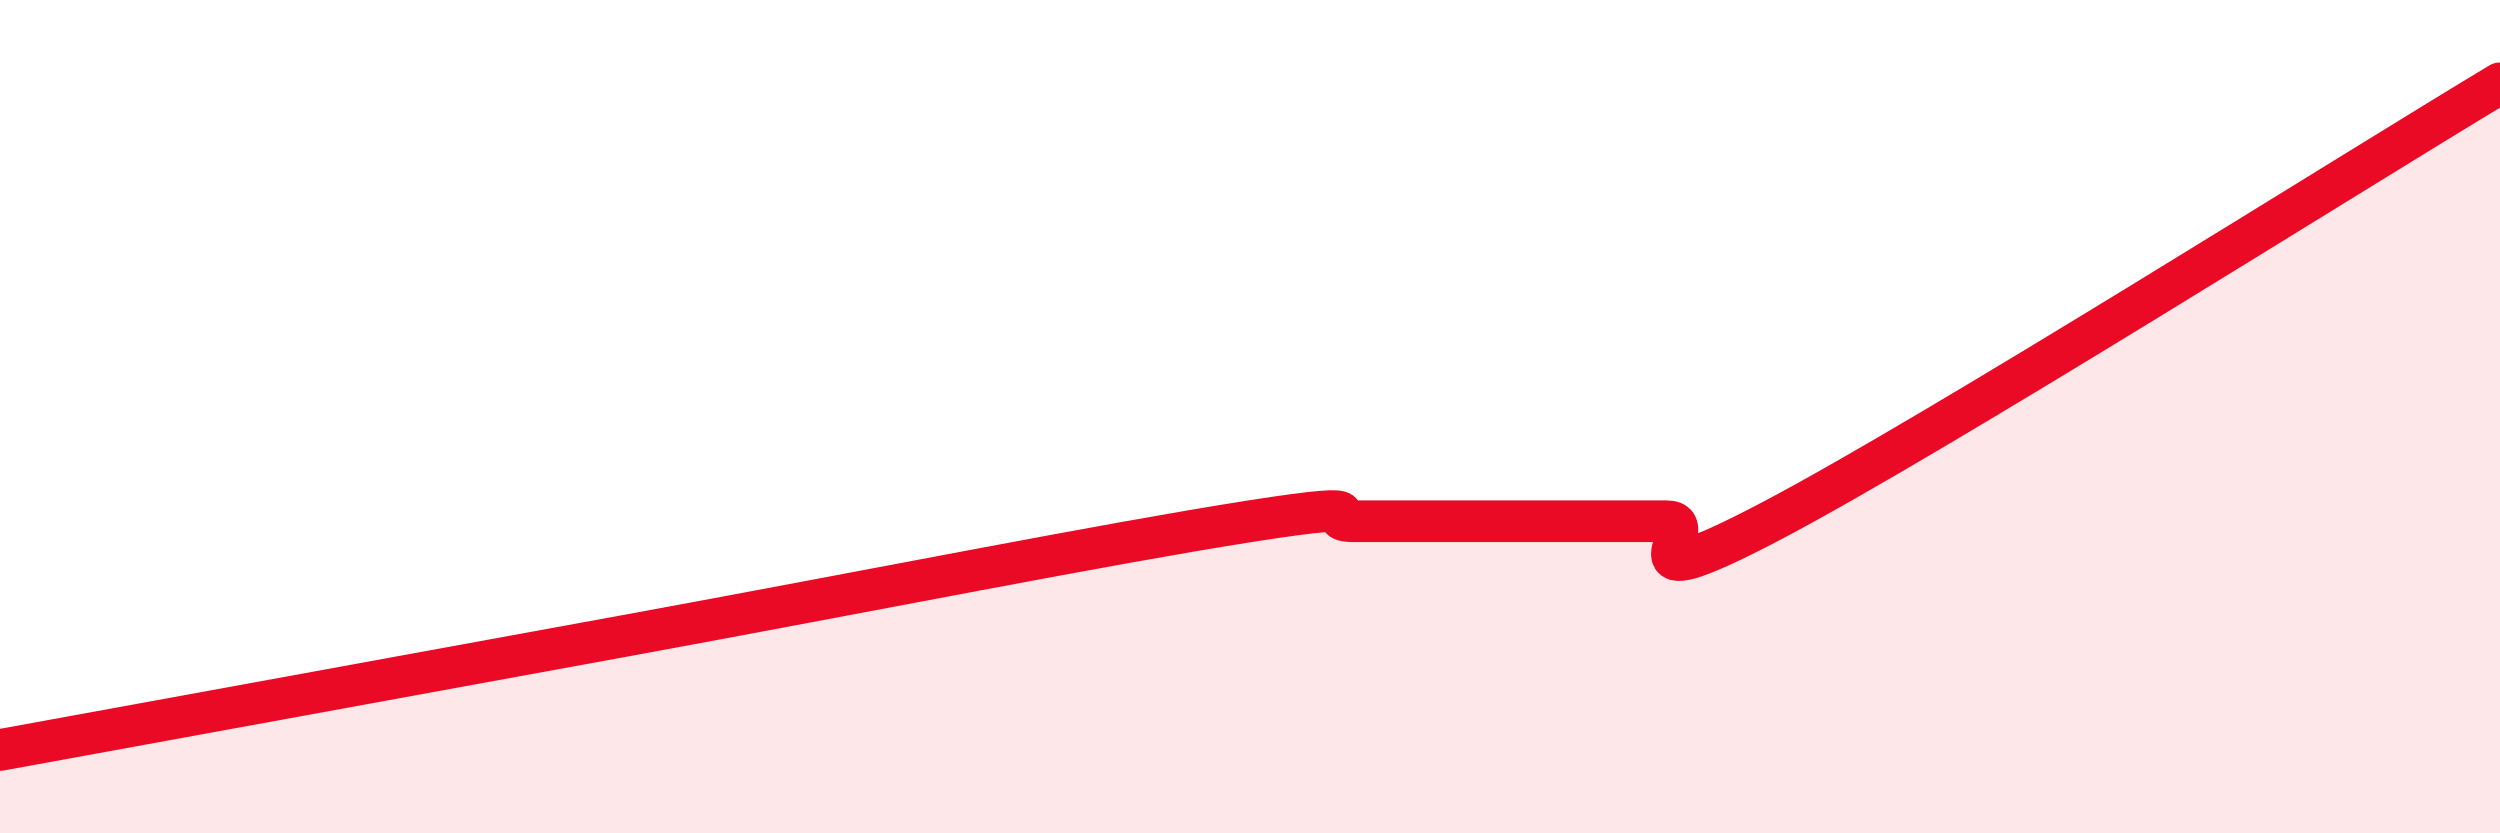 
    <svg width="60" height="20" viewBox="0 0 60 20" xmlns="http://www.w3.org/2000/svg">
      <path
        d="M 0,18 C 3,17.45 9,16.36 15,15.26 C 21,14.16 26.5,13.06 30,12.51 C 33.5,11.96 31.5,12.51 32.5,12.51 C 33.5,12.51 34,12.51 35,12.51 C 36,12.51 36.5,12.51 37.5,12.51 C 38.5,12.51 39,12.51 40,12.51 C 41,12.51 38.5,14.61 42.5,12.51 C 46.5,10.41 56.5,4.1 60,2L60 20L0 20Z"
        fill="#EB0A25"
        opacity="0.1"
        stroke-linecap="round"
        stroke-linejoin="round"
      />
      <path
        d="M 0,18 C 3,17.45 9,16.36 15,15.26 C 21,14.16 26.5,13.06 30,12.51 C 33.5,11.96 31.5,12.51 32.5,12.51 C 33.5,12.51 34,12.51 35,12.51 C 36,12.51 36.5,12.51 37.5,12.51 C 38.5,12.51 39,12.51 40,12.51 C 41,12.51 38.5,14.61 42.5,12.51 C 46.5,10.41 56.5,4.1 60,2"
        stroke="#EB0A25"
        stroke-width="1"
        fill="none"
        stroke-linecap="round"
        stroke-linejoin="round"
      />
    </svg>
  